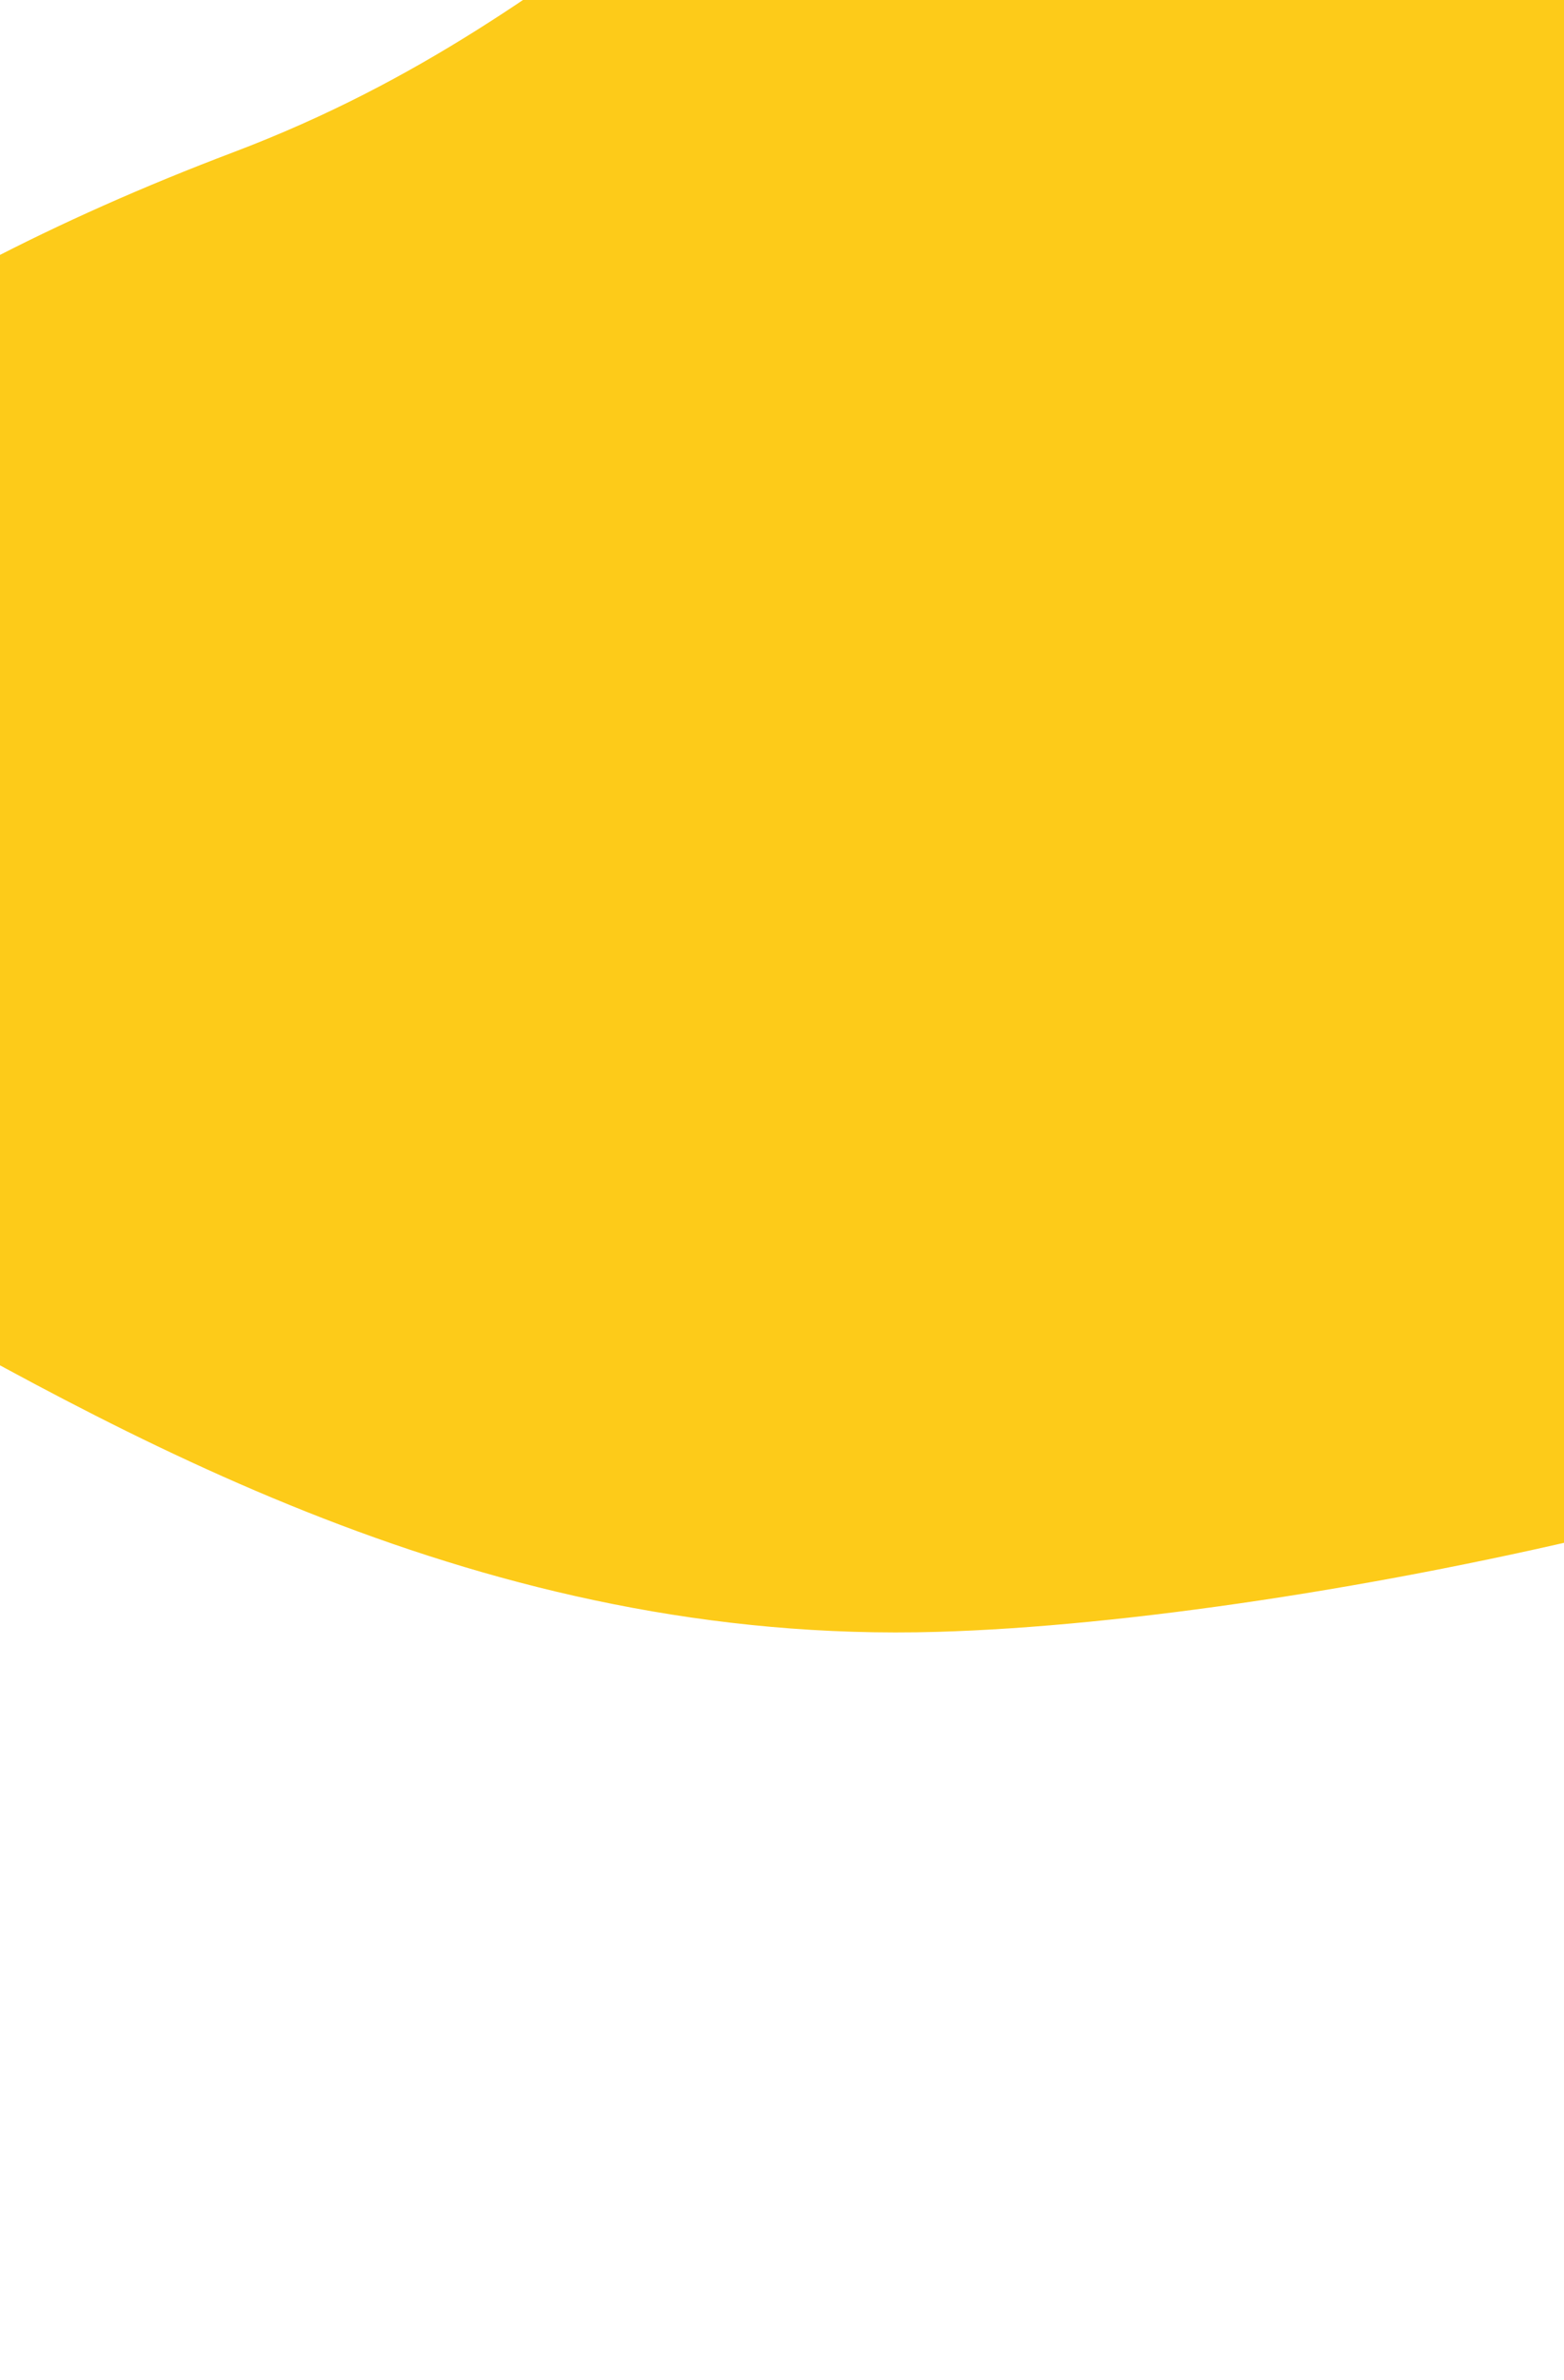 <svg xmlns="http://www.w3.org/2000/svg" viewBox="0 0 215 327" preserveAspectRatio="none"><defs><clipPath id="a"><path fill="none" d="M0 0h215v327H0z"/></clipPath><clipPath id="b"><path fill="none" d="M-835-3265H793V837H-835z"/></clipPath><clipPath id="c"><path fill="none" d="M-82-65h456v291H-82z"/></clipPath><clipPath id="d"><path d="M301.59 179.7c-29.87 22.91-121.07 43-172.74 44.49C66.39 226 16.68 197.22-22.46 175c-89.25-50.74-44-116.8 54.56-154.09C84 1.24 100.78-32 156.58-47.8c59.87-16.93 124.91-6.1 160.78 22.41 69.2 55 56.54 148-15.77 205.09" fill="none" clip-rule="evenodd"/></clipPath><clipPath id="e"><path fill="none" d="M0 0h215v232H0z"/></clipPath></defs><g clip-path="url(#a)"><g clip-path="url(#b)"><g clip-path="url(#c)"><g clip-path="url(#d)"><g clip-path="url(#e)"><path fill="#fdcb19" d="M-81.175-50.642l444.73-15.53 10.015 286.825-444.729 15.53z"/></g></g></g></g></g></svg>